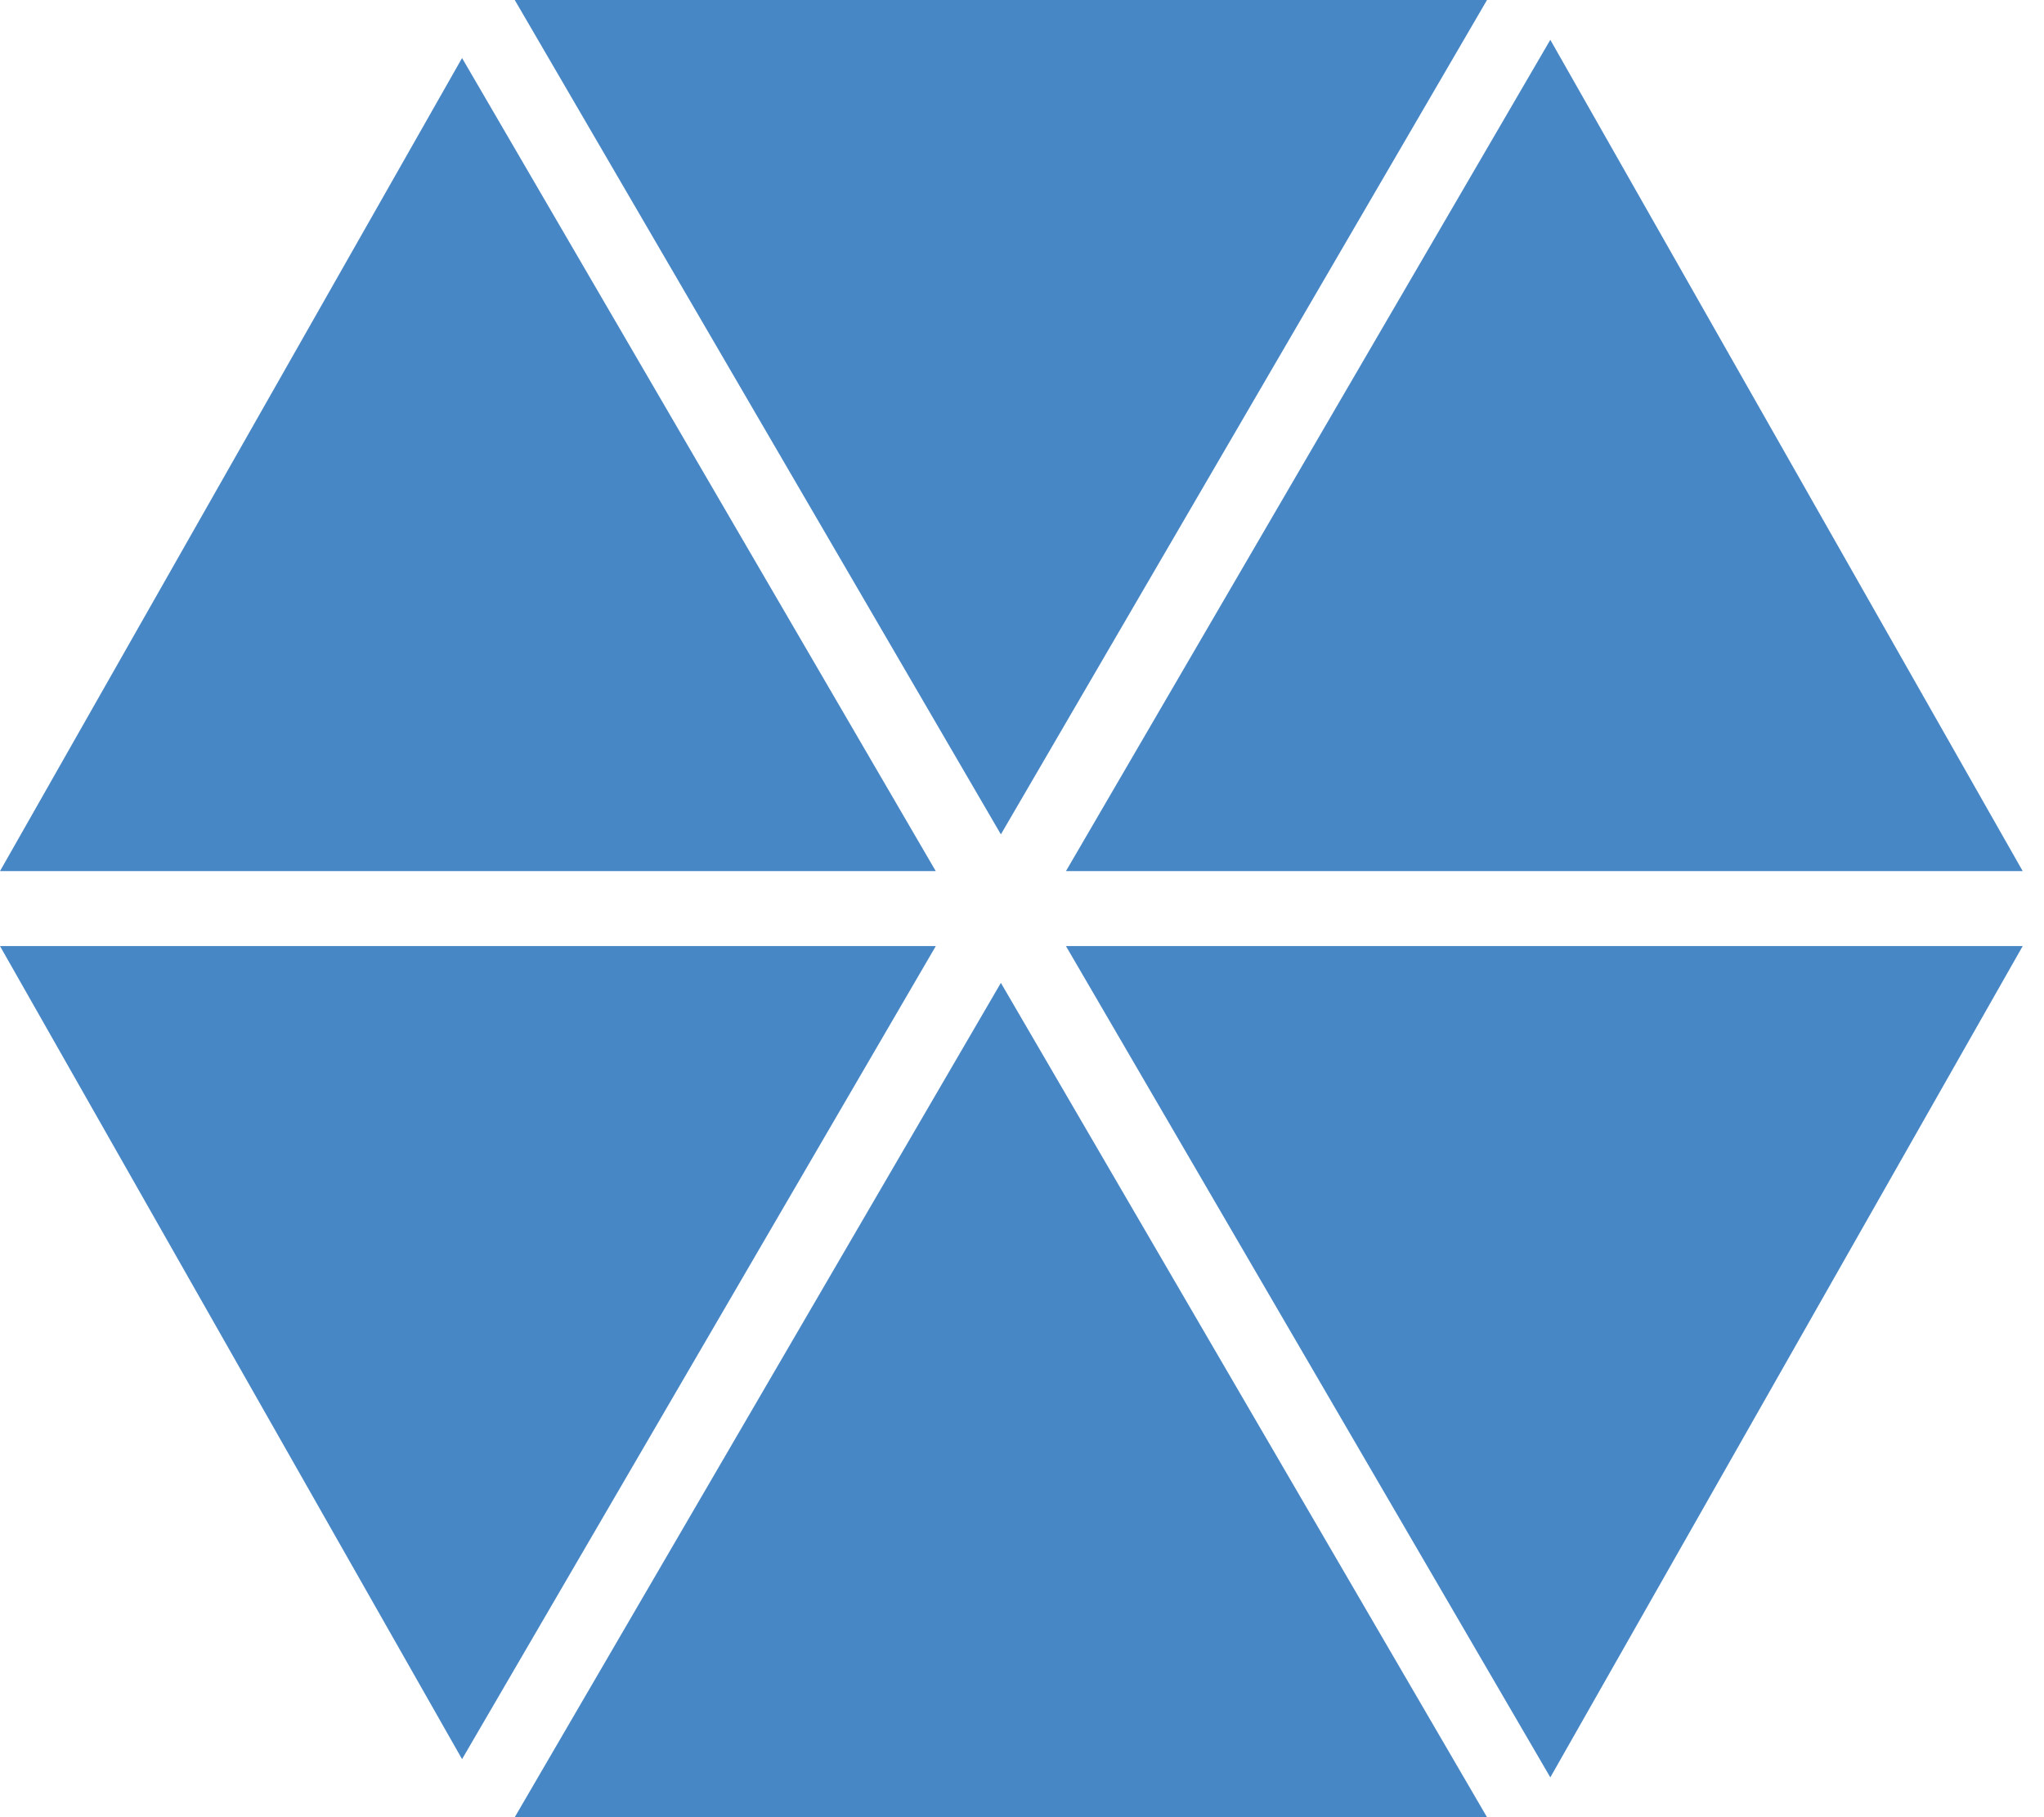 <svg width="36" height="32" viewBox="0 0 36 32" fill="none" xmlns="http://www.w3.org/2000/svg">
<path fill-rule="evenodd" clip-rule="evenodd" d="M26.19 0H9.066L17.628 14.693L26.19 0ZM8.138 1.022L0 15.34H16.481L8.138 1.022ZM0 16.66L8.138 30.978L16.482 16.66H0ZM9.066 32H26.19L17.628 17.308L9.066 32ZM27.305 31.299L35.625 16.66H18.774L27.305 31.299ZM36 16L36 16L36 16V16ZM35.625 15.34H18.774L27.305 0.701L35.625 15.34Z" fill="#4887C6"/>
</svg>
